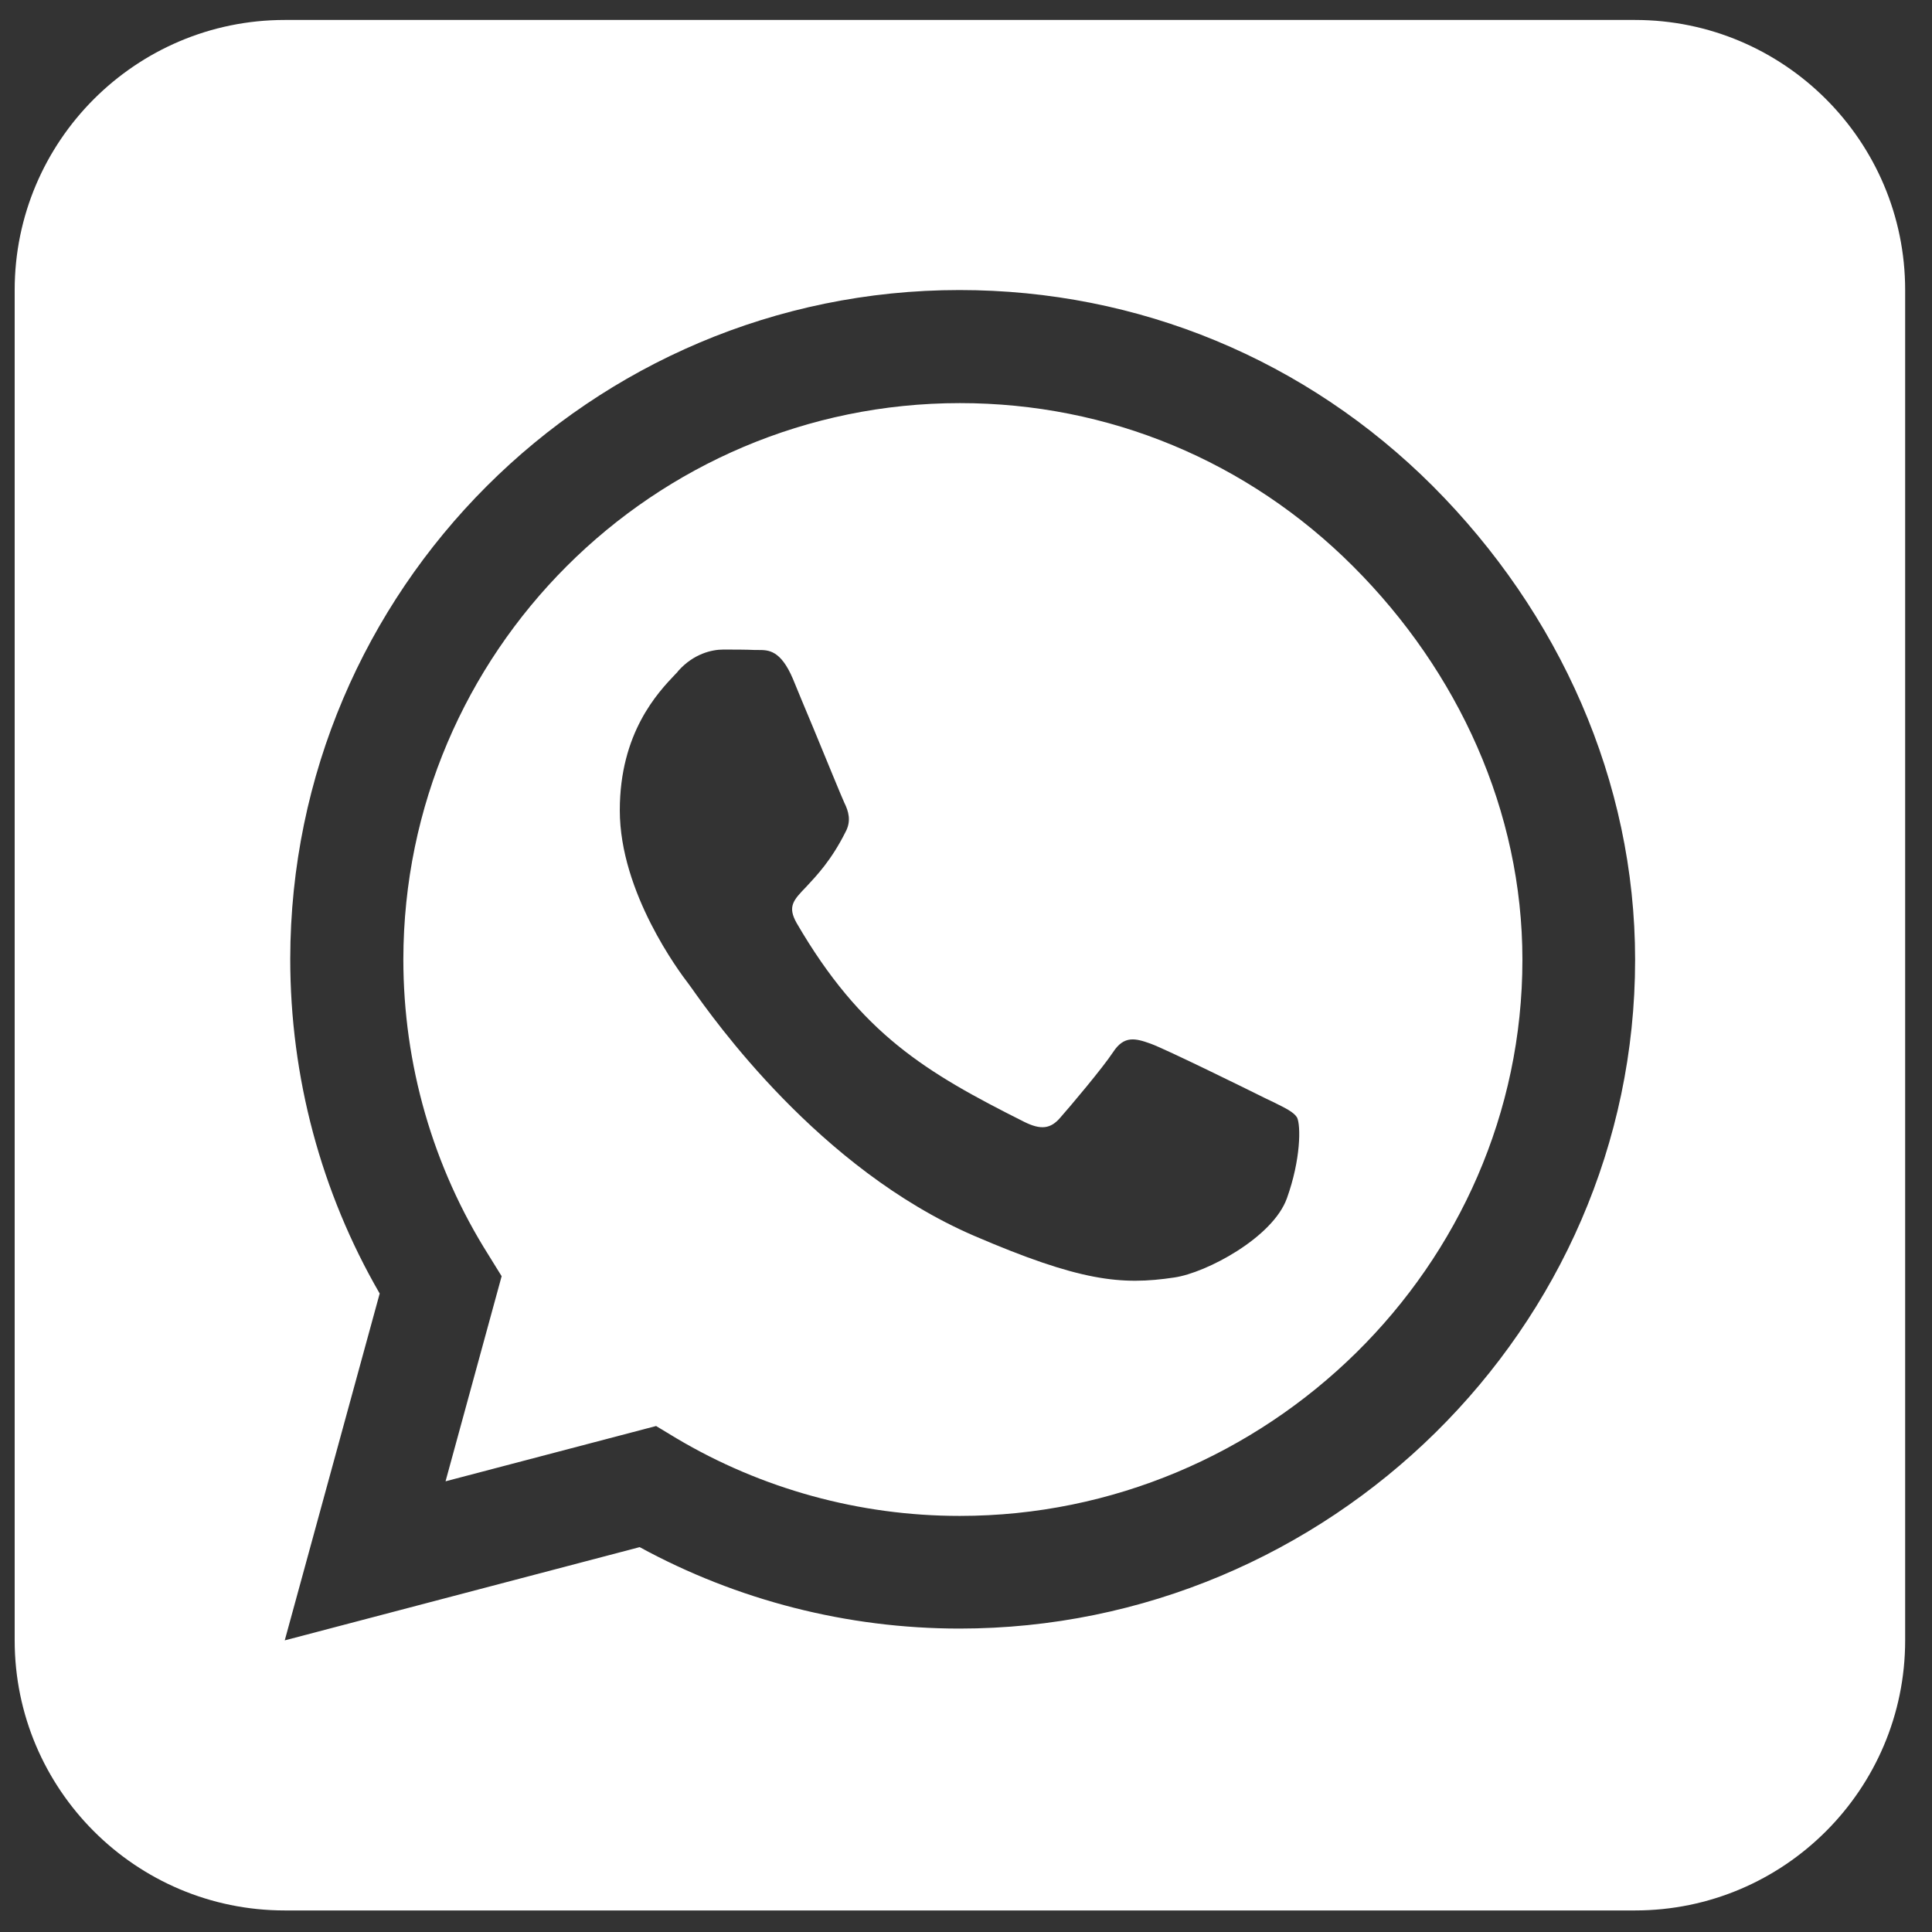 <?xml version="1.0" encoding="UTF-8"?> <svg xmlns="http://www.w3.org/2000/svg" width="57" height="57" viewBox="0 0 57 57" fill="none"><rect x="0" y="0" width="57" height="57" fill="#333333" stroke="none"/><path d="M11.9 28.302C11.9 31.402 12.771 34.428 14.415 37.03L14.8 37.652L13.145 43.703L19.357 42.072L19.955 42.433C22.47 43.927 25.358 44.724 28.308 44.724H28.321C37.359 44.724 44.916 37.366 44.916 28.315C44.916 23.933 43.024 19.812 39.924 16.712C36.812 13.599 32.703 11.893 28.321 11.893C19.27 11.893 11.912 19.251 11.9 28.302ZM34.645 37.69C33.077 37.926 31.857 37.801 28.732 36.457C24.15 34.477 21.038 30.045 20.403 29.149C20.353 29.074 20.316 29.037 20.303 29.012C20.054 28.688 18.286 26.335 18.286 23.908C18.286 21.617 19.407 20.434 19.93 19.886C19.967 19.849 19.992 19.824 20.017 19.787C20.465 19.289 21 19.164 21.337 19.164C21.66 19.164 21.996 19.164 22.283 19.177H22.382C22.669 19.177 23.03 19.177 23.391 20.023C23.54 20.384 23.764 20.932 24.001 21.492C24.412 22.488 24.835 23.522 24.91 23.683C25.034 23.933 25.121 24.219 24.947 24.543C24.524 25.389 24.088 25.837 23.789 26.161C23.403 26.559 23.229 26.746 23.503 27.232C25.408 30.506 27.312 31.639 30.213 33.096C30.711 33.344 30.998 33.307 31.284 32.971C31.57 32.647 32.517 31.527 32.84 31.041C33.164 30.543 33.5 30.631 33.948 30.792C34.396 30.954 36.824 32.149 37.322 32.398C37.422 32.448 37.509 32.486 37.584 32.523C37.932 32.697 38.169 32.809 38.268 32.971C38.38 33.208 38.38 34.204 37.969 35.349C37.559 36.507 35.592 37.553 34.645 37.69ZM56.208 8.557C56.208 4.162 52.635 0.589 48.241 0.589H8.401C4.006 0.589 0.433 4.162 0.433 8.557V48.396C0.433 52.791 4.006 56.364 8.401 56.364H48.241C52.635 56.364 56.208 52.791 56.208 48.396V8.557ZM18.872 45.645L8.401 48.396L11.202 38.163C9.472 35.175 8.563 31.776 8.563 28.29C8.576 17.409 17.427 8.557 28.308 8.557C33.587 8.557 38.542 10.611 42.277 14.346C46 18.081 48.241 23.036 48.241 28.315C48.241 39.196 39.19 48.048 28.308 48.048C24.997 48.048 21.747 47.214 18.872 45.645Z" fill="white"></path></svg> 
